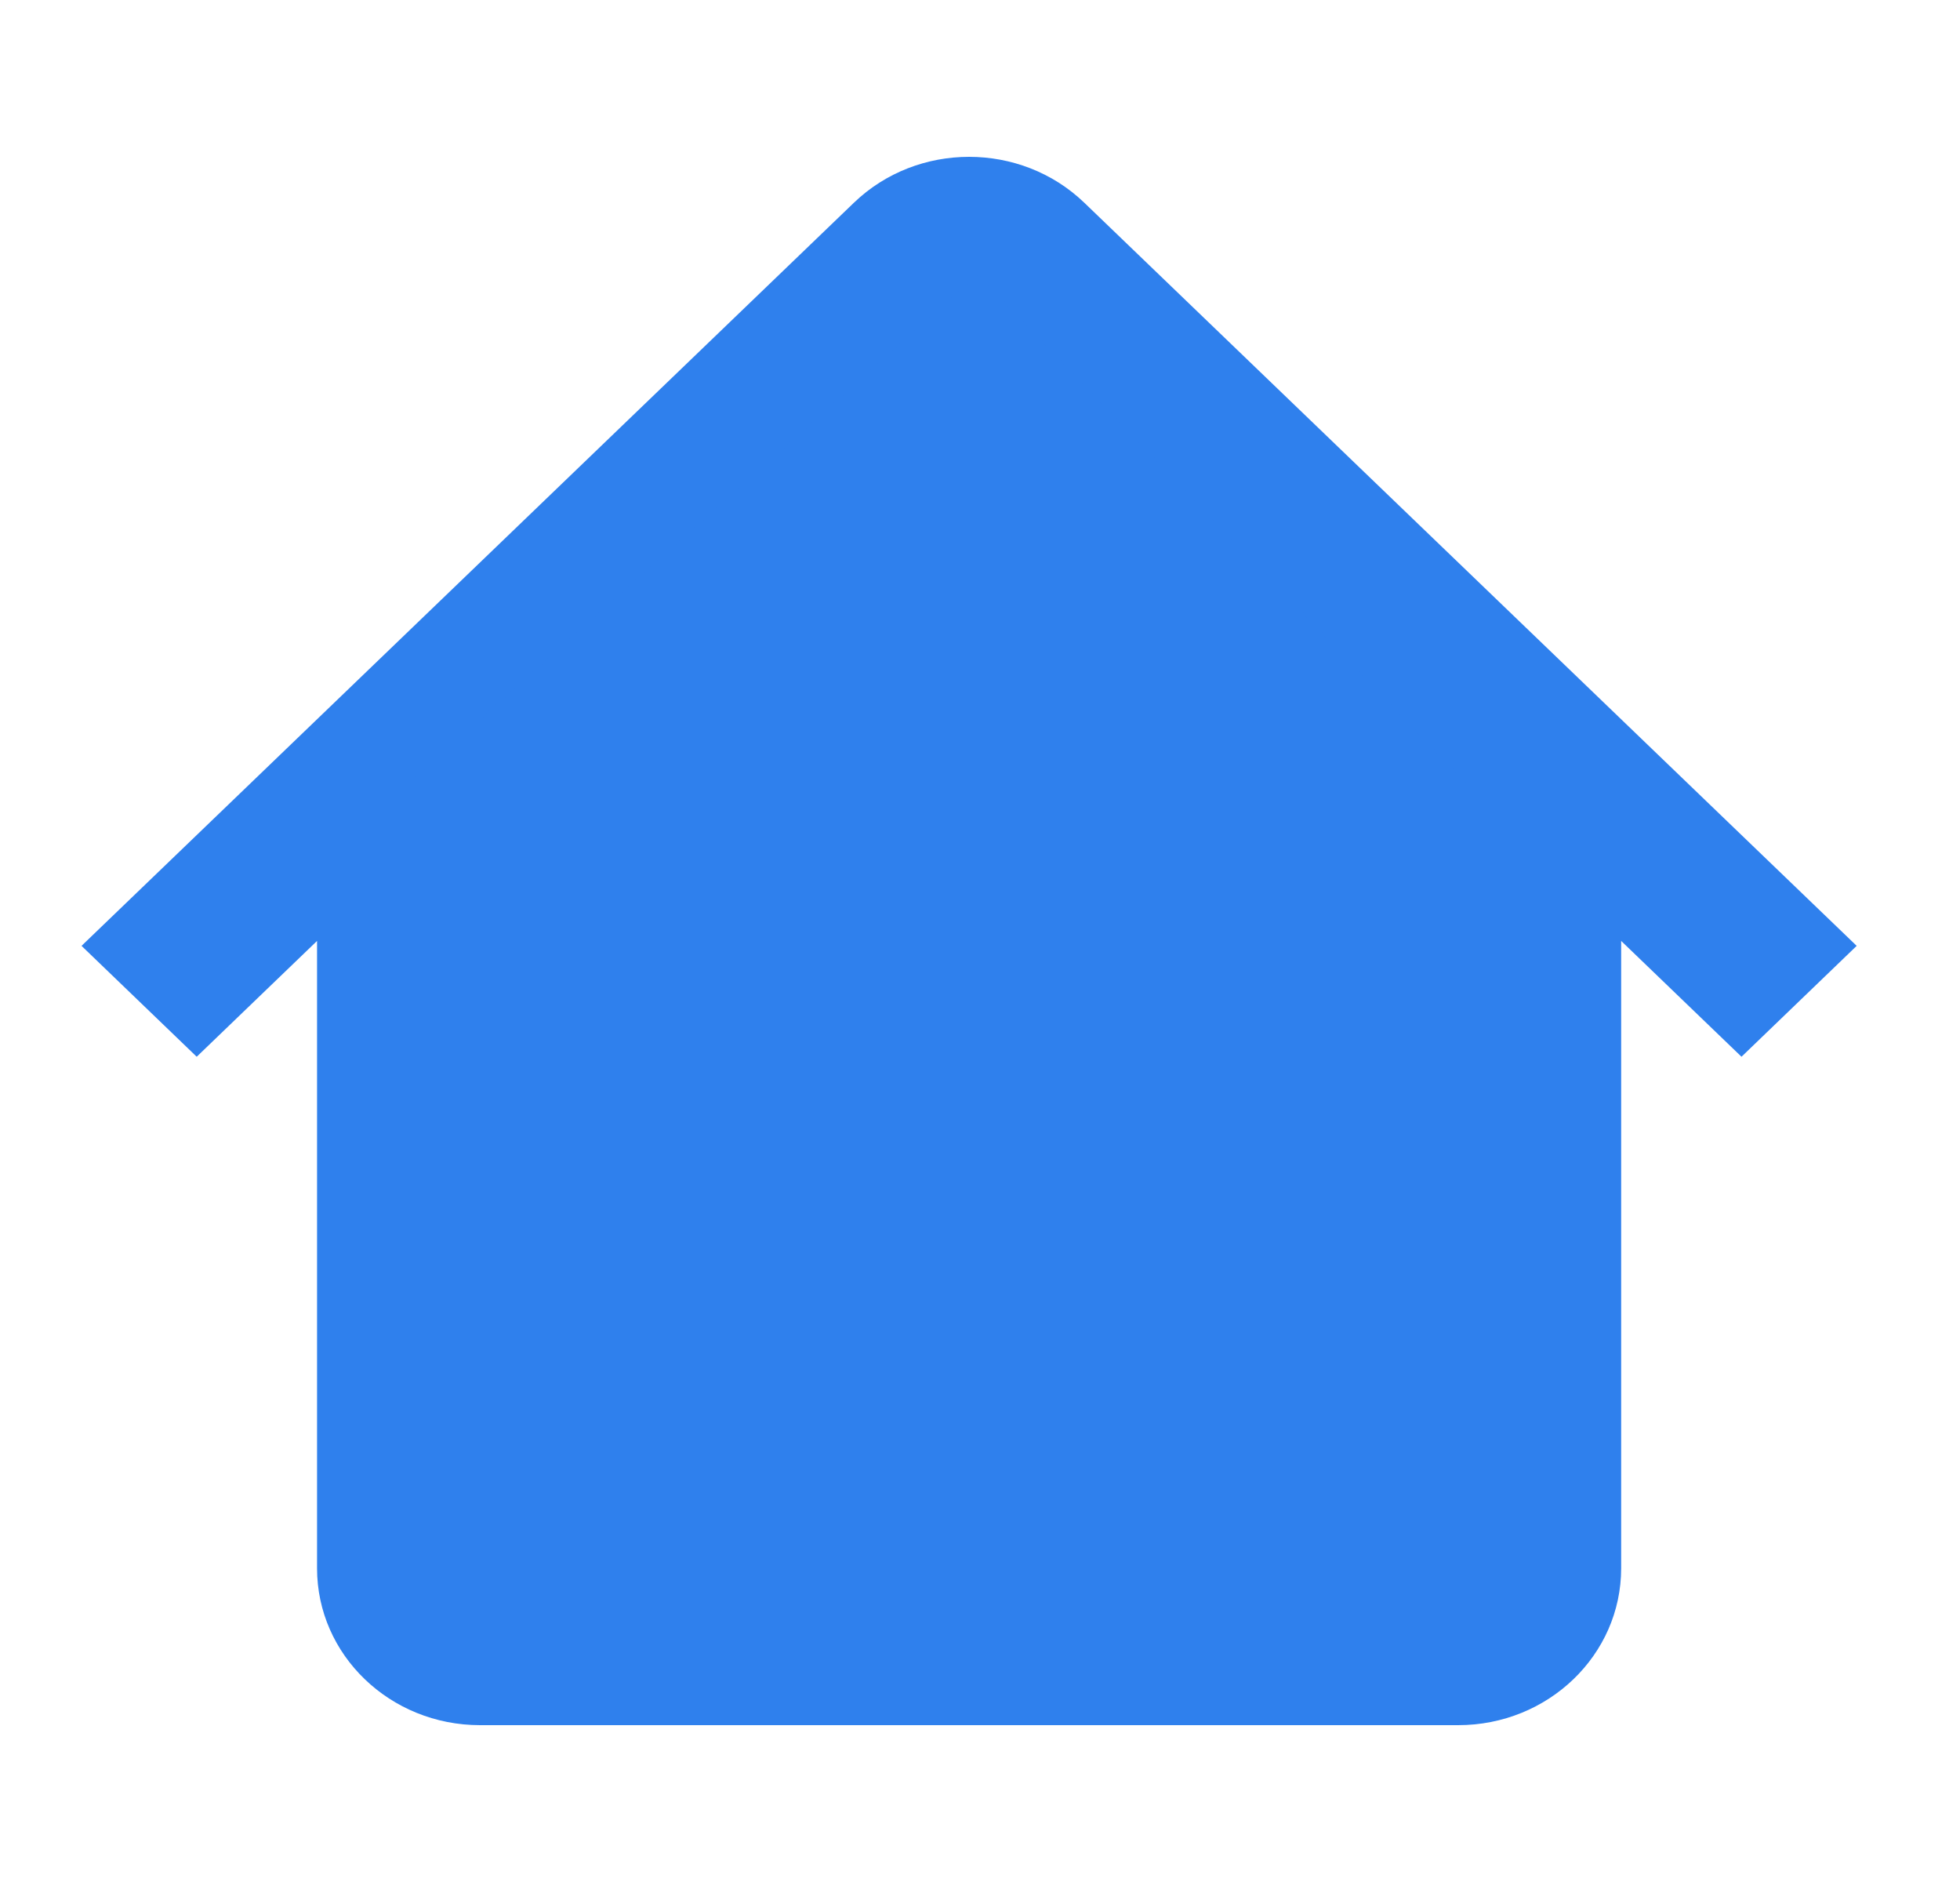 <svg width="25" height="24" viewBox="0 0 25 24" fill="none" xmlns="http://www.w3.org/2000/svg">
<path fill-rule="evenodd" clip-rule="evenodd" d="M6.122 10L12.361 3.999L18.6 10H18.599V20H6.123V10H6.122ZM4.044 11.999L2.509 13.476L1.04 12.062L10.892 2.585C11.703 1.805 13.019 1.805 13.83 2.585L23.682 12.062L22.213 13.476L20.678 11.999V20C20.678 21.105 19.747 22 18.599 22H6.123C4.975 22 4.044 21.105 4.044 20V11.999Z" fill="#2F80ED"/>
<path d="M12.475 3.5L5.198 10V20H18.713V10L12.475 3.5Z" fill="#2F80ED"/>
</svg>
